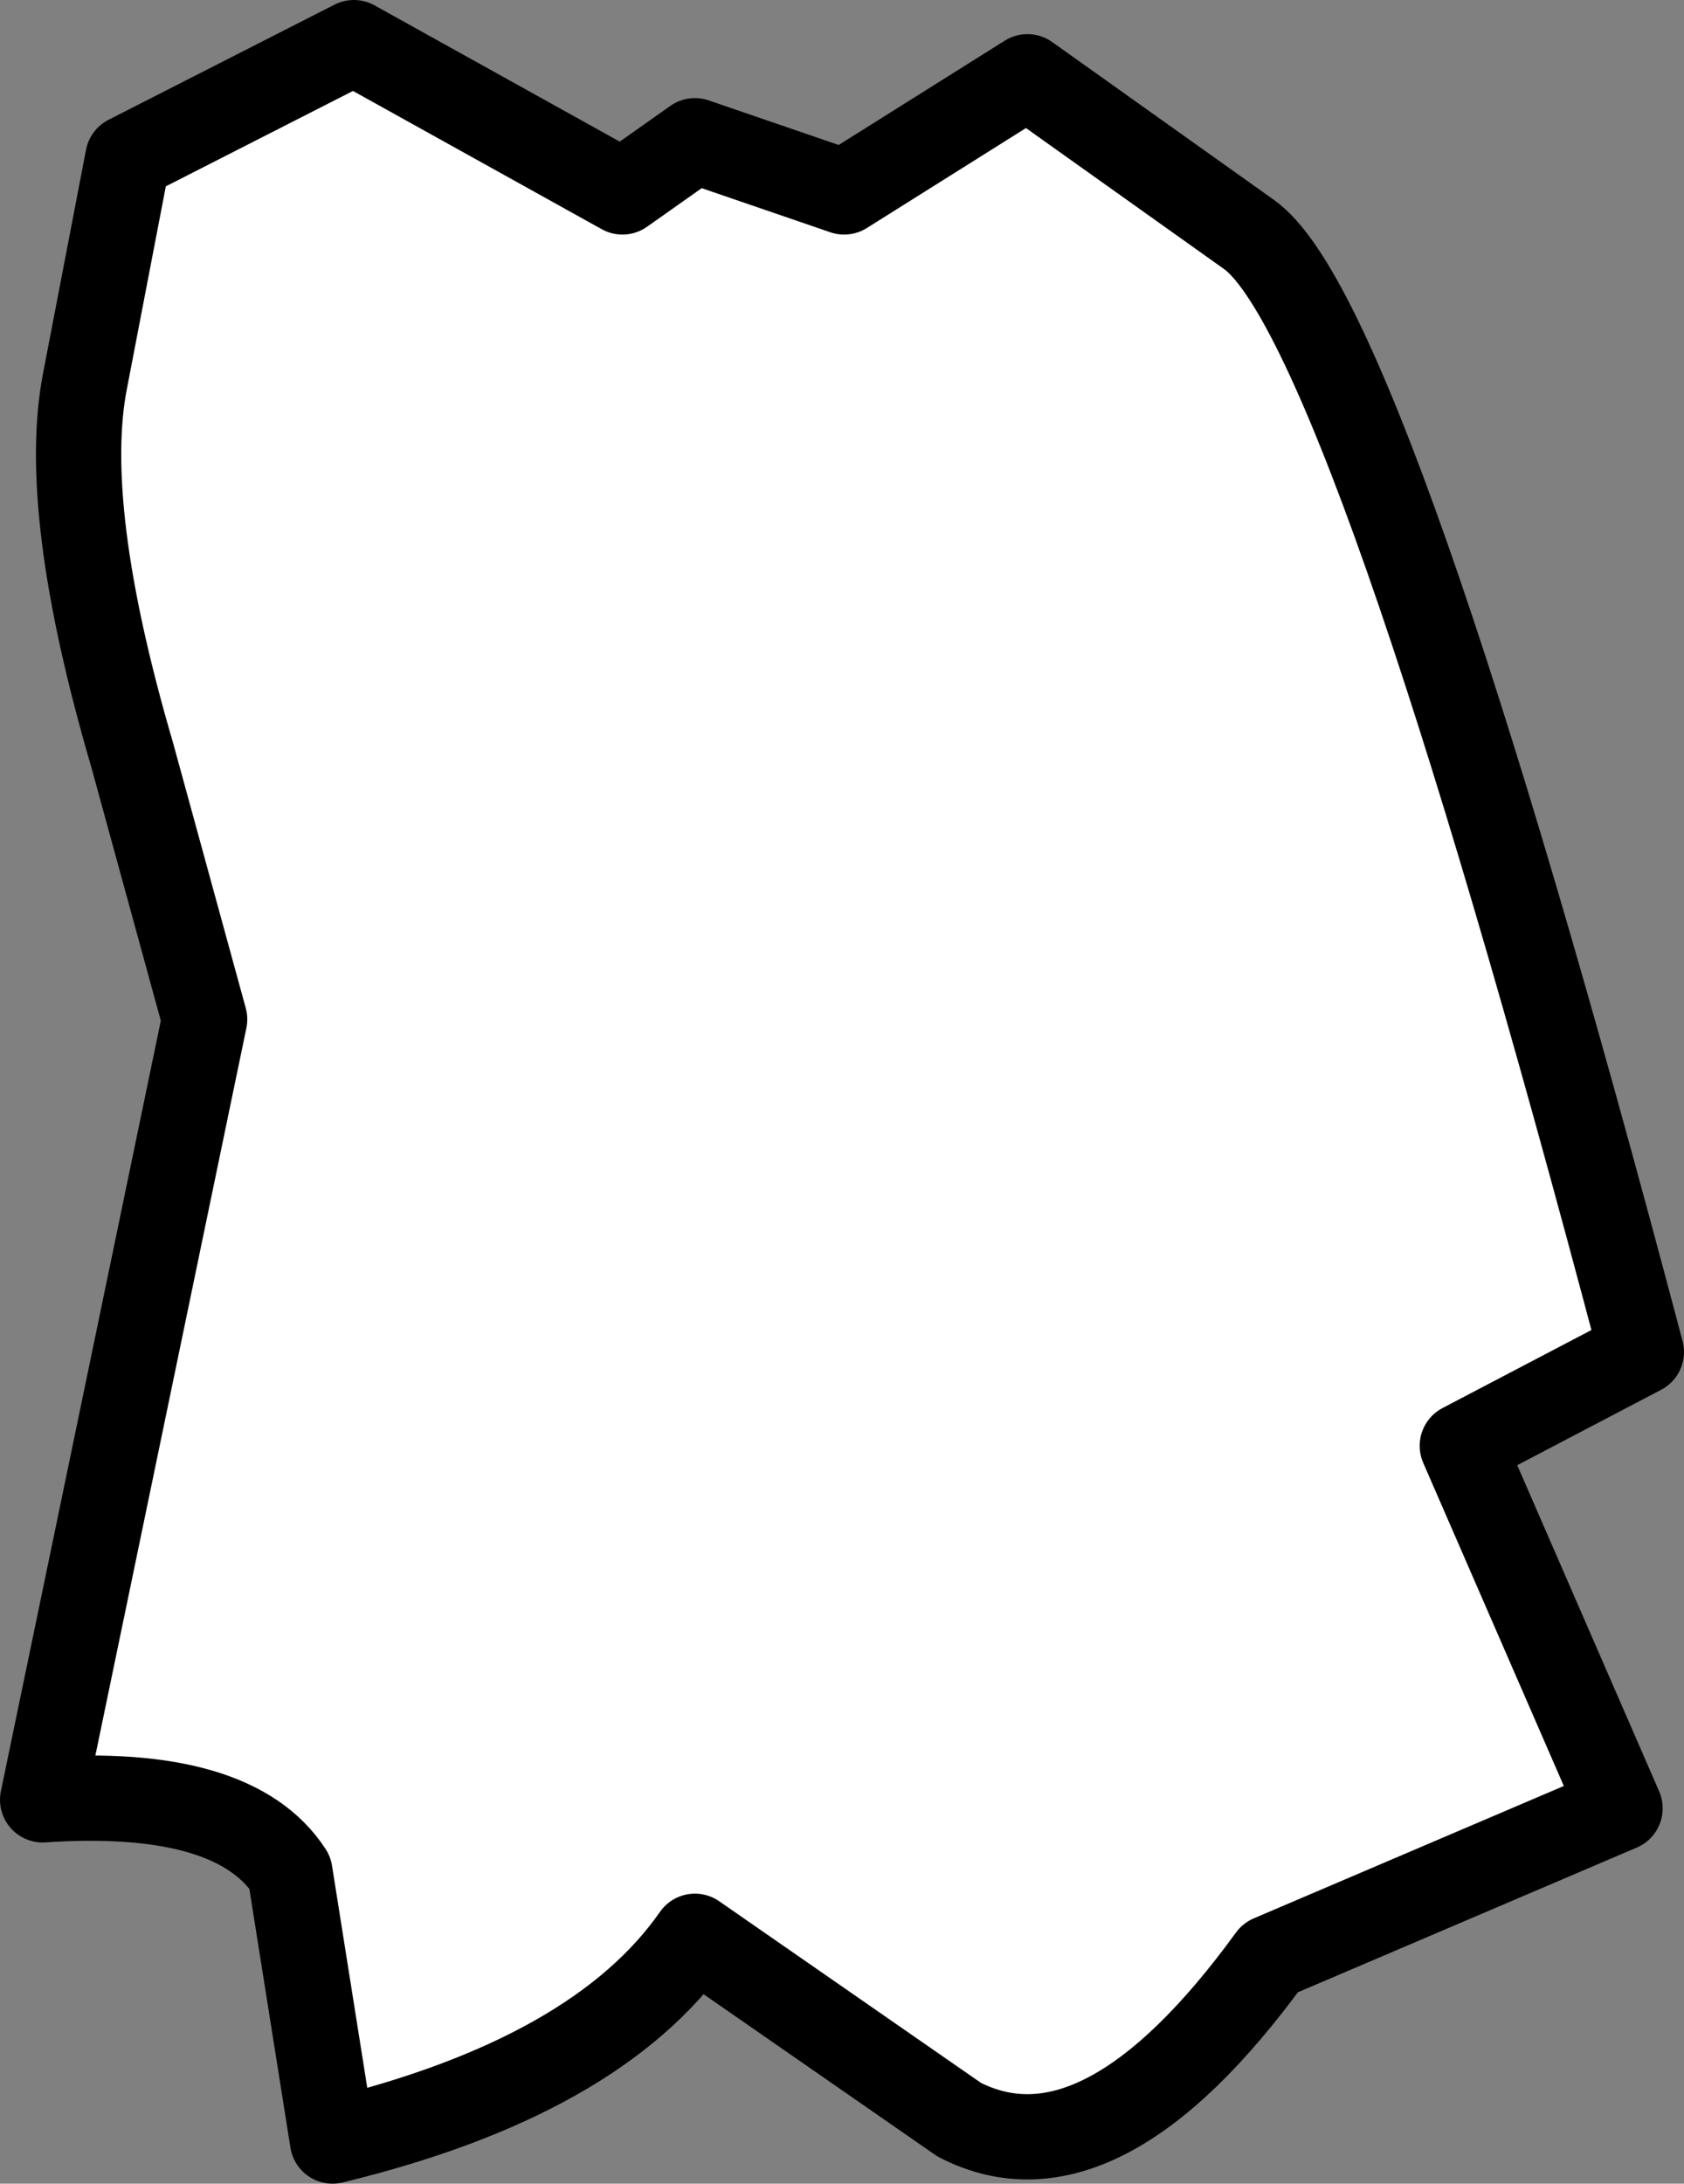 <?xml version="1.0" encoding="UTF-8" standalone="no"?>
<svg xmlns:xlink="http://www.w3.org/1999/xlink" height="25.6px" width="19.75px" xmlns="http://www.w3.org/2000/svg">
  <rect width="100%" height="100%" fill="#808080" stroke="none"/>
  <g transform="matrix(1.0, 0.0, 0.0, 1.0, 9.85, 12.85)">
    <path d="M9.15 8.35 L7.3 4.1 9.4 3.0 Q6.2 -9.1 4.8 -10.1 L2.2 -11.95 0.05 -10.6 -1.7 -11.2 -2.55 -10.6 -5.7 -12.35 -8.35 -11.0 -8.85 -8.4 Q-9.15 -6.9 -8.3 -4.0 L-7.45 -0.9 -9.35 8.25 Q-7.1 8.1 -6.45 9.1 L-5.95 12.25 Q-2.85 11.5 -1.7 9.85 L1.4 12.0 Q3.05 12.85 5.05 10.1 L9.15 8.35" fill="#ffffff" fill-rule="evenodd" stroke="none"/>
    <path d="M9.15 8.35 L7.3 4.1 9.4 3.0 Q6.2 -9.1 4.8 -10.1 L2.2 -11.95 0.05 -10.6 -1.7 -11.2 -2.55 -10.6 -5.7 -12.35 -8.35 -11.0 -8.85 -8.4 Q-9.15 -6.9 -8.3 -4.0 L-7.45 -0.9 -9.35 8.25 Q-7.1 8.1 -6.45 9.1 L-5.95 12.25 Q-2.85 11.5 -1.7 9.85 L1.4 12.0 Q3.05 12.85 5.05 10.1 L9.15 8.35 Z" fill="none" stroke="#000000" stroke-linecap="round" stroke-linejoin="round" stroke-width="1.0"/>
  </g>
</svg>
